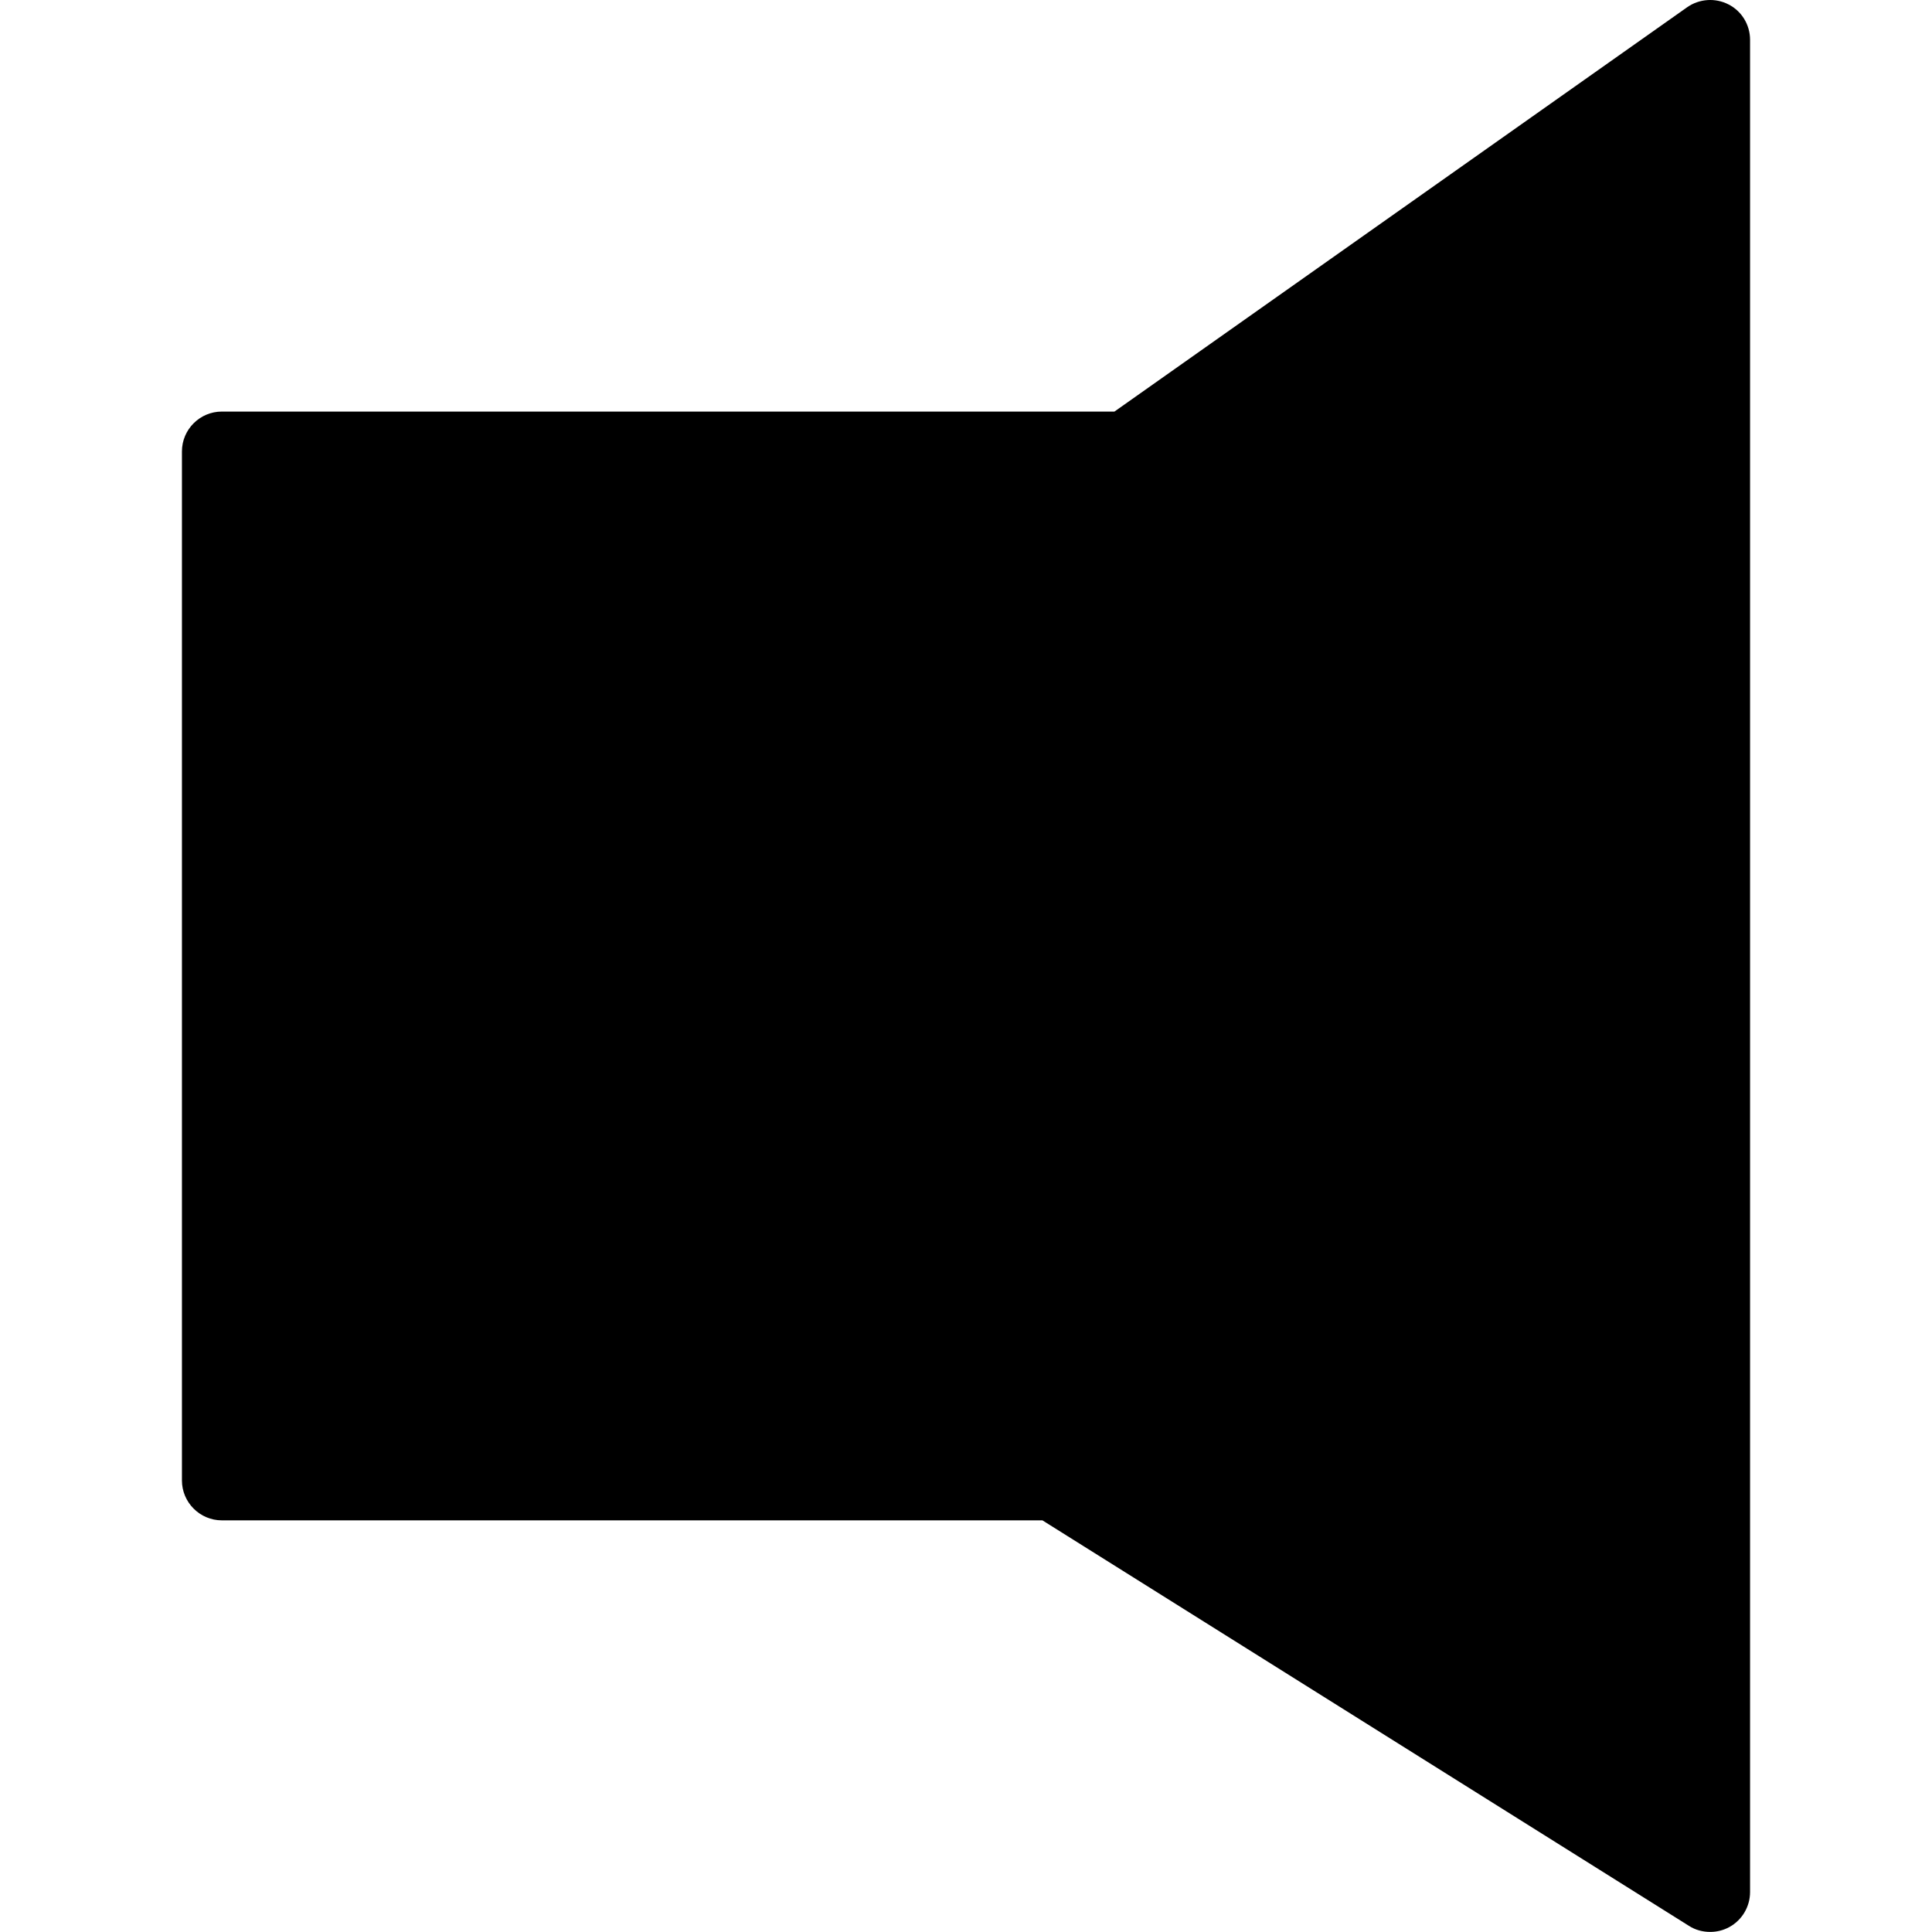 <?xml version="1.0" encoding="iso-8859-1"?>
<!-- Generator: Adobe Illustrator 16.0.0, SVG Export Plug-In . SVG Version: 6.00 Build 0)  -->
<!DOCTYPE svg PUBLIC "-//W3C//DTD SVG 1.1//EN" "http://www.w3.org/Graphics/SVG/1.1/DTD/svg11.dtd">
<svg version="1.1" id="Capa_1" xmlns="http://www.w3.org/2000/svg" xmlns:xlink="http://www.w3.org/1999/xlink" x="0px" y="0px"
	 width="24.222px" height="24.222px" viewBox="0 0 24.222 24.222" style="enable-background:new 0 0 24.222 24.222;"
	 xml:space="preserve">
<g>
	<path d="M21.941,0.499v23.222c0,0.183-0.1,0.351-0.258,0.438c-0.076,0.042-0.159,0.062-0.242,0.062
		c-0.092,0-0.186-0.024-0.266-0.076l-8.106-5.084H2.781c-0.275,0-0.5-0.225-0.5-0.5V5.66c0-0.276,0.225-0.5,0.5-0.5h11.191
		l7.18-5.069c0.152-0.107,0.354-0.121,0.52-0.035C21.837,0.14,21.941,0.312,21.941,0.499z"/>
</g>
<g>
</g>
<g>
</g>
<g>
</g>
<g>
</g>
<g>
</g>
<g>
</g>
<g>
</g>
<g>
</g>
<g>
</g>
<g>
</g>
<g>
</g>
<g>
</g>
<g>
</g>
<g>
</g>
<g>
</g>
</svg>
